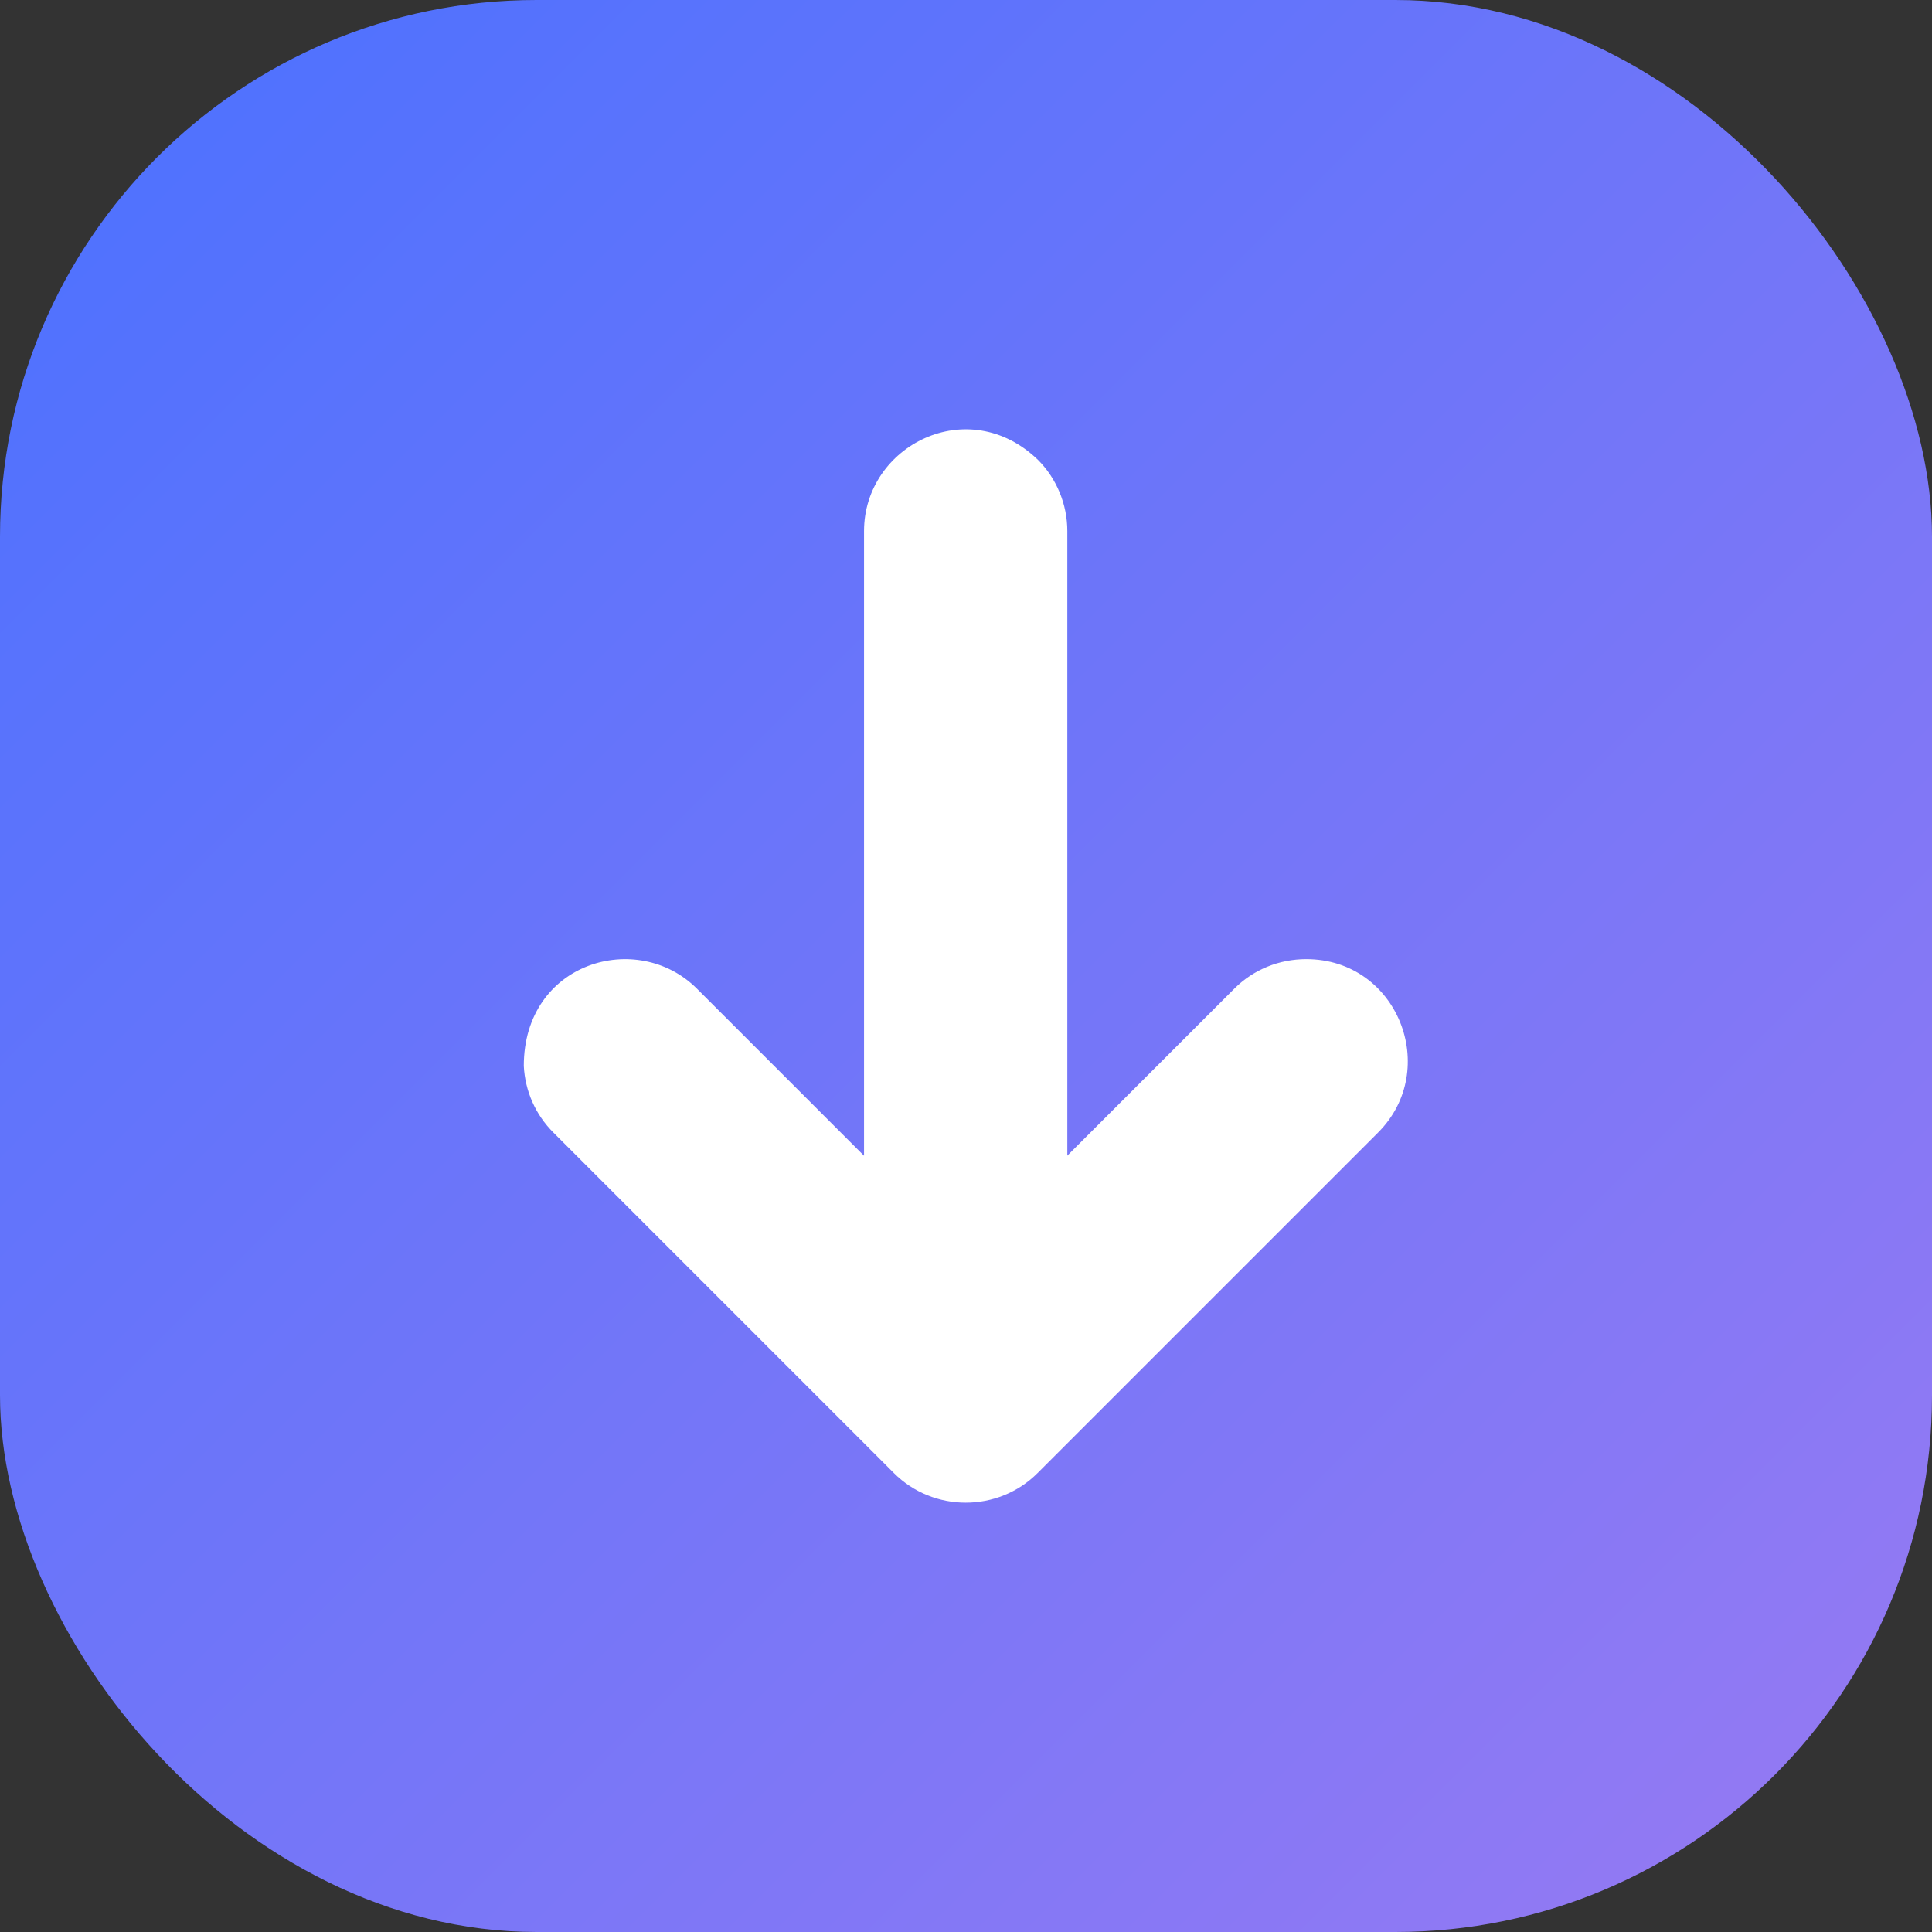 <svg xmlns="http://www.w3.org/2000/svg" xmlns:xlink="http://www.w3.org/1999/xlink" width="18px" height="18px" viewBox="0 0 18 18"><rect x="0" y="0" width="18" height="18" fill="#333333" stroke="none"/><title>icn</title><defs><linearGradient x1="100%" y1="100%" x2="1.41946667e-06%" y2="-5.55555556e-06%" id="linearGradient-1"><stop stop-color="#987AF2" offset="0%"></stop><stop stop-color="#4A71FF" offset="100%"></stop></linearGradient></defs><g id="Page-1" stroke="none" stroke-width="1" fill="none" fill-rule="evenodd"><g id="icn" fill-rule="nonzero"><rect id="bg" fill="url(#linearGradient-1)" x="0" y="0" width="18" height="18" rx="5"></rect><path d="M5.155,10.551 L8.328,13.724 C8.696,14.092 9.299,14.092 9.667,13.724 L12.84,10.551 C13.425,9.965 13.024,8.936 12.17,8.936 C11.918,8.936 11.678,9.033 11.5,9.211 L9.944,10.767 L9.944,4.948 C9.944,4.697 9.843,4.458 9.673,4.287 C9.022,3.655 8.05,4.152 8.05,4.948 L8.05,10.768 L6.494,9.212 C5.94,8.657 4.88,8.961 4.88,9.931 C4.892,10.165 4.989,10.385 5.155,10.551 Z" id="arrow" fill="#FFFFFF"></path></g></g></svg>